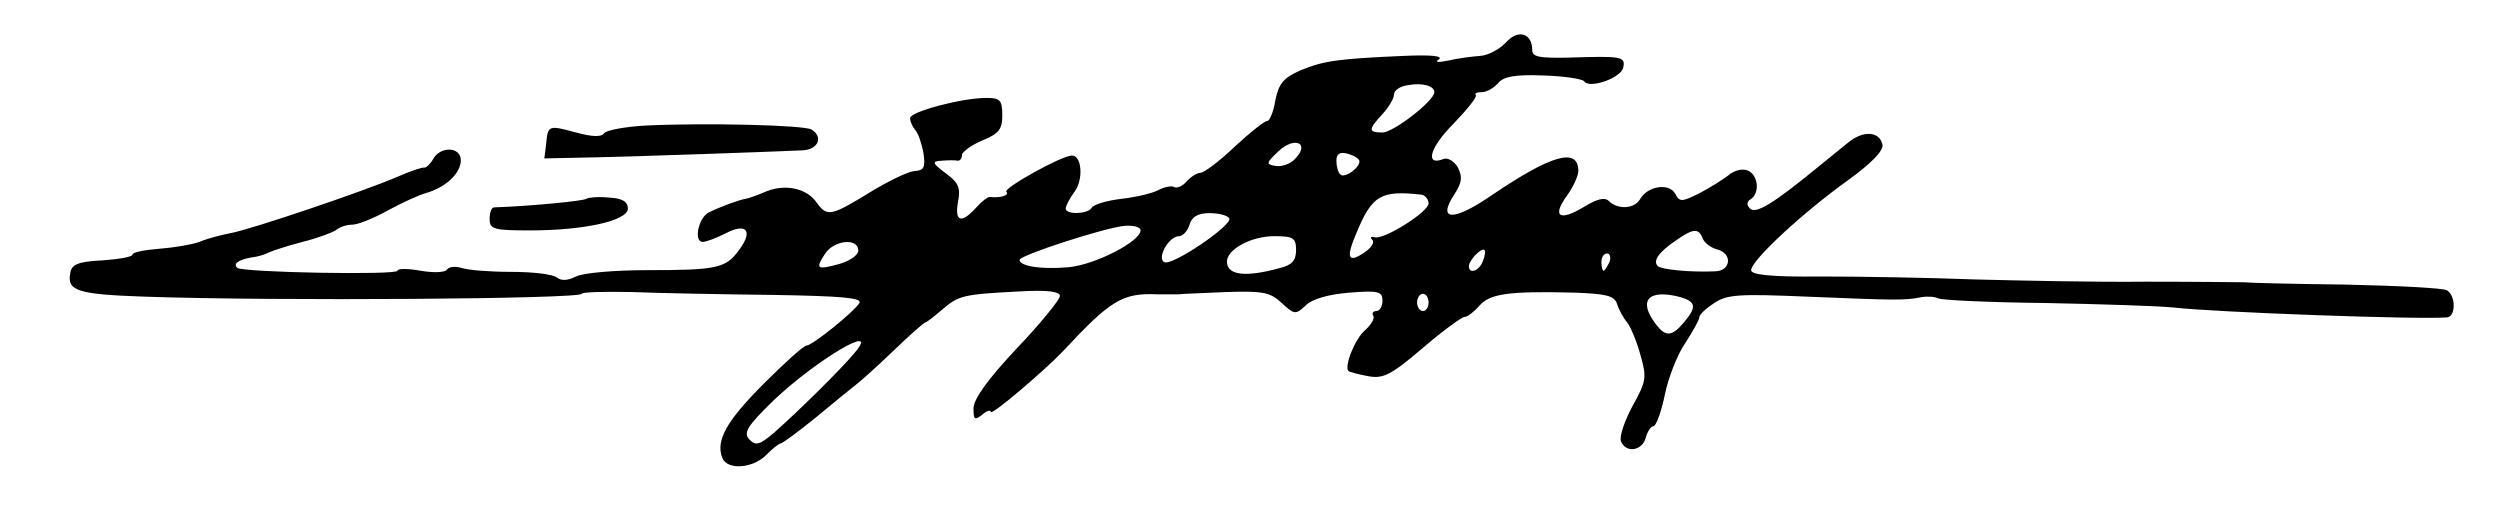 <?xml version="1.0" standalone="no"?>
<!DOCTYPE svg PUBLIC "-//W3C//DTD SVG 20010904//EN"
 "http://www.w3.org/TR/2001/REC-SVG-20010904/DTD/svg10.dtd">
<svg version="1.0" xmlns="http://www.w3.org/2000/svg"
 width="434pt" height="90pt" viewBox="0 0 434 90"
 preserveAspectRatio="xMidYMid meet">
<g transform="translate(0,90) scale(0.1,-0.1)"
fill="#000000" stroke="none">
<path d="M2615 827 c-11 -12 -31 -23 -45 -24 -14 -1 -38 -4 -55 -8 -19 -4 -25
-3 -17 2 8 6 -15 8 -60 6 -118 -5 -141 -9 -180 -25 -30 -13 -38 -23 -44 -52
-3 -20 -10 -36 -14 -36 -5 0 -30 -20 -57 -45 -26 -25 -53 -45 -59 -45 -6 0
-17 -7 -24 -15 -7 -8 -16 -12 -21 -10 -4 3 -16 1 -26 -4 -10 -6 -39 -13 -65
-16 -26 -3 -50 -10 -53 -16 -7 -11 -45 -12 -45 -1 0 4 7 18 16 30 15 21 12 62
-5 62 -18 0 -120 -57 -114 -63 6 -6 -10 -11 -28 -9 -4 1 -15 -8 -24 -18 -26
-29 -38 -25 -32 9 5 25 1 34 -21 50 -24 18 -25 21 -7 22 11 1 23 1 28 0 4 0 7
4 7 10 0 5 16 17 35 25 29 12 35 19 35 44 0 26 -4 30 -27 30 -44 0 -133 -24
-133 -35 0 -6 4 -15 9 -21 5 -5 11 -23 14 -39 4 -26 1 -31 -16 -32 -11 -1 -46
-18 -77 -37 -67 -41 -74 -43 -92 -18 -17 25 -54 33 -87 20 -14 -6 -30 -12 -36
-13 -12 -2 -45 -14 -65 -24 -18 -10 -26 -51 -10 -51 6 0 24 7 40 15 36 19 48
4 23 -29 -23 -32 -39 -35 -160 -35 -57 0 -112 -5 -123 -11 -14 -7 -25 -8 -33
-2 -7 6 -42 10 -79 10 -37 0 -76 3 -87 7 -11 3 -22 2 -25 -3 -3 -5 -23 -6 -46
-2 -22 4 -40 4 -40 0 0 -8 -270 -3 -278 5 -8 7 2 14 24 18 10 1 24 5 29 8 6 3
33 12 60 19 28 7 54 17 59 21 6 5 18 9 28 9 9 0 37 11 60 24 24 13 54 27 68
31 34 10 60 34 60 57 0 23 -35 25 -48 2 -5 -9 -12 -15 -15 -15 -4 1 -24 -6
-45 -15 -54 -24 -261 -94 -293 -99 -15 -3 -39 -9 -53 -15 -14 -5 -45 -10 -71
-12 -25 -2 -45 -6 -45 -10 0 -4 -24 -8 -52 -10 -42 -2 -54 -7 -56 -22 -6 -31
12 -37 129 -41 232 -8 759 -4 759 5 0 3 39 4 87 3 49 -2 159 -4 245 -5 119 -2
155 -5 150 -14 -9 -15 -82 -74 -92 -74 -5 0 -38 -30 -74 -66 -65 -65 -84 -99
-72 -129 8 -21 52 -19 76 5 11 11 22 20 25 20 3 0 30 20 61 45 30 25 62 51 71
58 8 6 38 33 65 59 28 27 52 48 54 48 2 0 15 10 29 22 29 25 36 27 133 32 51
3 72 0 72 -8 0 -6 -34 -48 -75 -91 -50 -53 -75 -88 -75 -104 0 -20 2 -21 15
-11 8 7 15 9 15 5 0 -8 95 73 127 107 81 87 102 100 163 97 14 0 30 0 35 0 6
1 43 2 83 4 64 2 77 0 97 -19 22 -20 24 -21 42 -4 11 11 39 19 76 22 50 4 57
2 57 -14 0 -10 -5 -18 -11 -18 -5 0 -8 -4 -5 -8 3 -5 -4 -16 -14 -25 -18 -15
-37 -64 -29 -71 2 -2 18 -6 34 -9 26 -5 40 2 95 49 35 30 68 54 73 54 5 0 16
9 25 19 18 21 50 26 165 23 54 -2 69 -5 74 -19 3 -10 11 -25 18 -33 6 -8 17
-34 23 -57 11 -38 10 -45 -14 -88 -14 -26 -23 -53 -20 -61 8 -21 37 -17 43 6
3 11 9 20 13 20 5 0 14 25 20 54 6 30 22 71 36 91 13 20 24 40 24 44 0 5 12
16 26 25 22 15 44 16 162 11 150 -6 167 -7 197 -1 11 2 24 1 30 -2 5 -3 88 -7
185 -8 96 -2 198 -5 225 -8 70 -8 421 -21 473 -17 15 1 16 37 0 47 -6 4 -86 8
-177 10 -91 1 -170 3 -176 4 -5 0 -82 1 -170 1 -88 -1 -223 2 -300 4 -77 3
-195 5 -262 5 -89 -1 -123 3 -123 11 0 17 91 101 168 156 40 29 62 51 60 62
-5 23 -33 25 -59 4 -12 -10 -36 -29 -53 -43 -78 -64 -108 -82 -118 -72 -6 6
-6 12 1 16 17 11 13 43 -5 50 -9 4 -24 0 -33 -8 -9 -7 -31 -21 -50 -31 -32
-16 -35 -16 -43 -1 -11 19 -48 13 -61 -10 -10 -17 -39 -18 -54 -3 -7 7 -20 4
-43 -10 -43 -26 -56 -17 -30 19 11 15 20 35 20 43 0 42 -47 28 -149 -41 -68
-47 -97 -46 -66 1 13 20 14 30 6 46 -6 11 -18 18 -25 15 -33 -13 -24 20 17 61
24 25 42 47 39 50 -3 3 2 5 10 5 9 0 21 7 29 16 9 11 29 15 78 13 36 -1 68 -6
71 -10 9 -14 65 6 68 24 4 19 -3 20 -95 17 -50 -1 -63 1 -63 13 0 29 -24 37
-45 14z m-125 -87 c0 -15 -71 -70 -90 -70 -25 0 -25 5 0 32 11 12 20 27 20 34
0 7 10 14 23 16 26 5 47 -1 47 -12z m-242 -116 c-8 -9 -24 -14 -34 -12 -17 3
-16 5 6 26 28 26 55 13 28 -14z m112 -4 c0 -12 -26 -30 -33 -23 -4 3 -7 14 -7
24 0 12 6 16 20 12 11 -3 20 -9 20 -13z m108 -58 c6 -1 12 -8 12 -15 0 -15
-77 -63 -93 -59 -7 2 -9 0 -5 -4 5 -4 -1 -14 -13 -22 -29 -20 -33 -10 -14 34
27 65 42 74 113 66z m-334 -41 c7 -11 -100 -84 -113 -76 -13 7 8 45 26 45 6 0
15 9 18 20 4 14 15 20 35 20 16 0 31 -4 34 -9z m-154 -21 c0 -19 -79 -60 -126
-64 -48 -4 -84 2 -84 13 1 8 148 56 183 59 15 1 27 -2 27 -8z m976 -14 c3 -8
14 -16 25 -19 27 -7 24 -37 -3 -38 -44 -2 -93 3 -100 9 -9 9 1 24 32 45 30 21
39 21 46 3z m-706 -20 c0 -18 -7 -26 -27 -31 -61 -17 -93 -13 -93 11 0 21 42
44 82 44 33 0 38 -3 38 -24z m-760 -1 c0 -8 -15 -18 -32 -23 -40 -11 -43 -9
-26 17 15 24 58 29 58 6z m1084 -19 c-6 -16 -24 -23 -24 -8 0 10 22 33 27 28
2 -2 1 -11 -3 -20z m220 -1 c-4 -8 -8 -15 -10 -15 -2 0 -4 7 -4 15 0 8 4 15
10 15 5 0 7 -7 4 -15z m-314 -70 c0 -8 -4 -15 -10 -15 -5 0 -10 7 -10 15 0 8
5 15 10 15 6 0 10 -7 10 -15z m438 9 c26 -8 28 -17 5 -44 -21 -25 -32 -25 -49
-2 -31 41 -12 61 44 46z m-1434 -96 c-21 -26 -97 -101 -140 -139 -26 -22 -32
-23 -43 -12 -11 12 -4 23 42 68 75 71 187 137 141 83z"/>
<path d="M1120 682 c-35 -2 -67 -8 -71 -13 -4 -7 -20 -7 -49 1 -48 13 -49 13
-52 -21 l-3 -24 95 2 c85 2 281 9 353 12 27 1 37 23 16 36 -11 8 -189 12 -289
7z"/>
<path d="M1018 555 c-4 -4 -100 -13 -160 -15 -5 0 -8 -9 -8 -20 0 -18 7 -20
70 -20 95 0 170 17 170 38 0 12 -10 18 -33 19 -19 2 -36 0 -39 -2z"/>
</g>
</svg>
